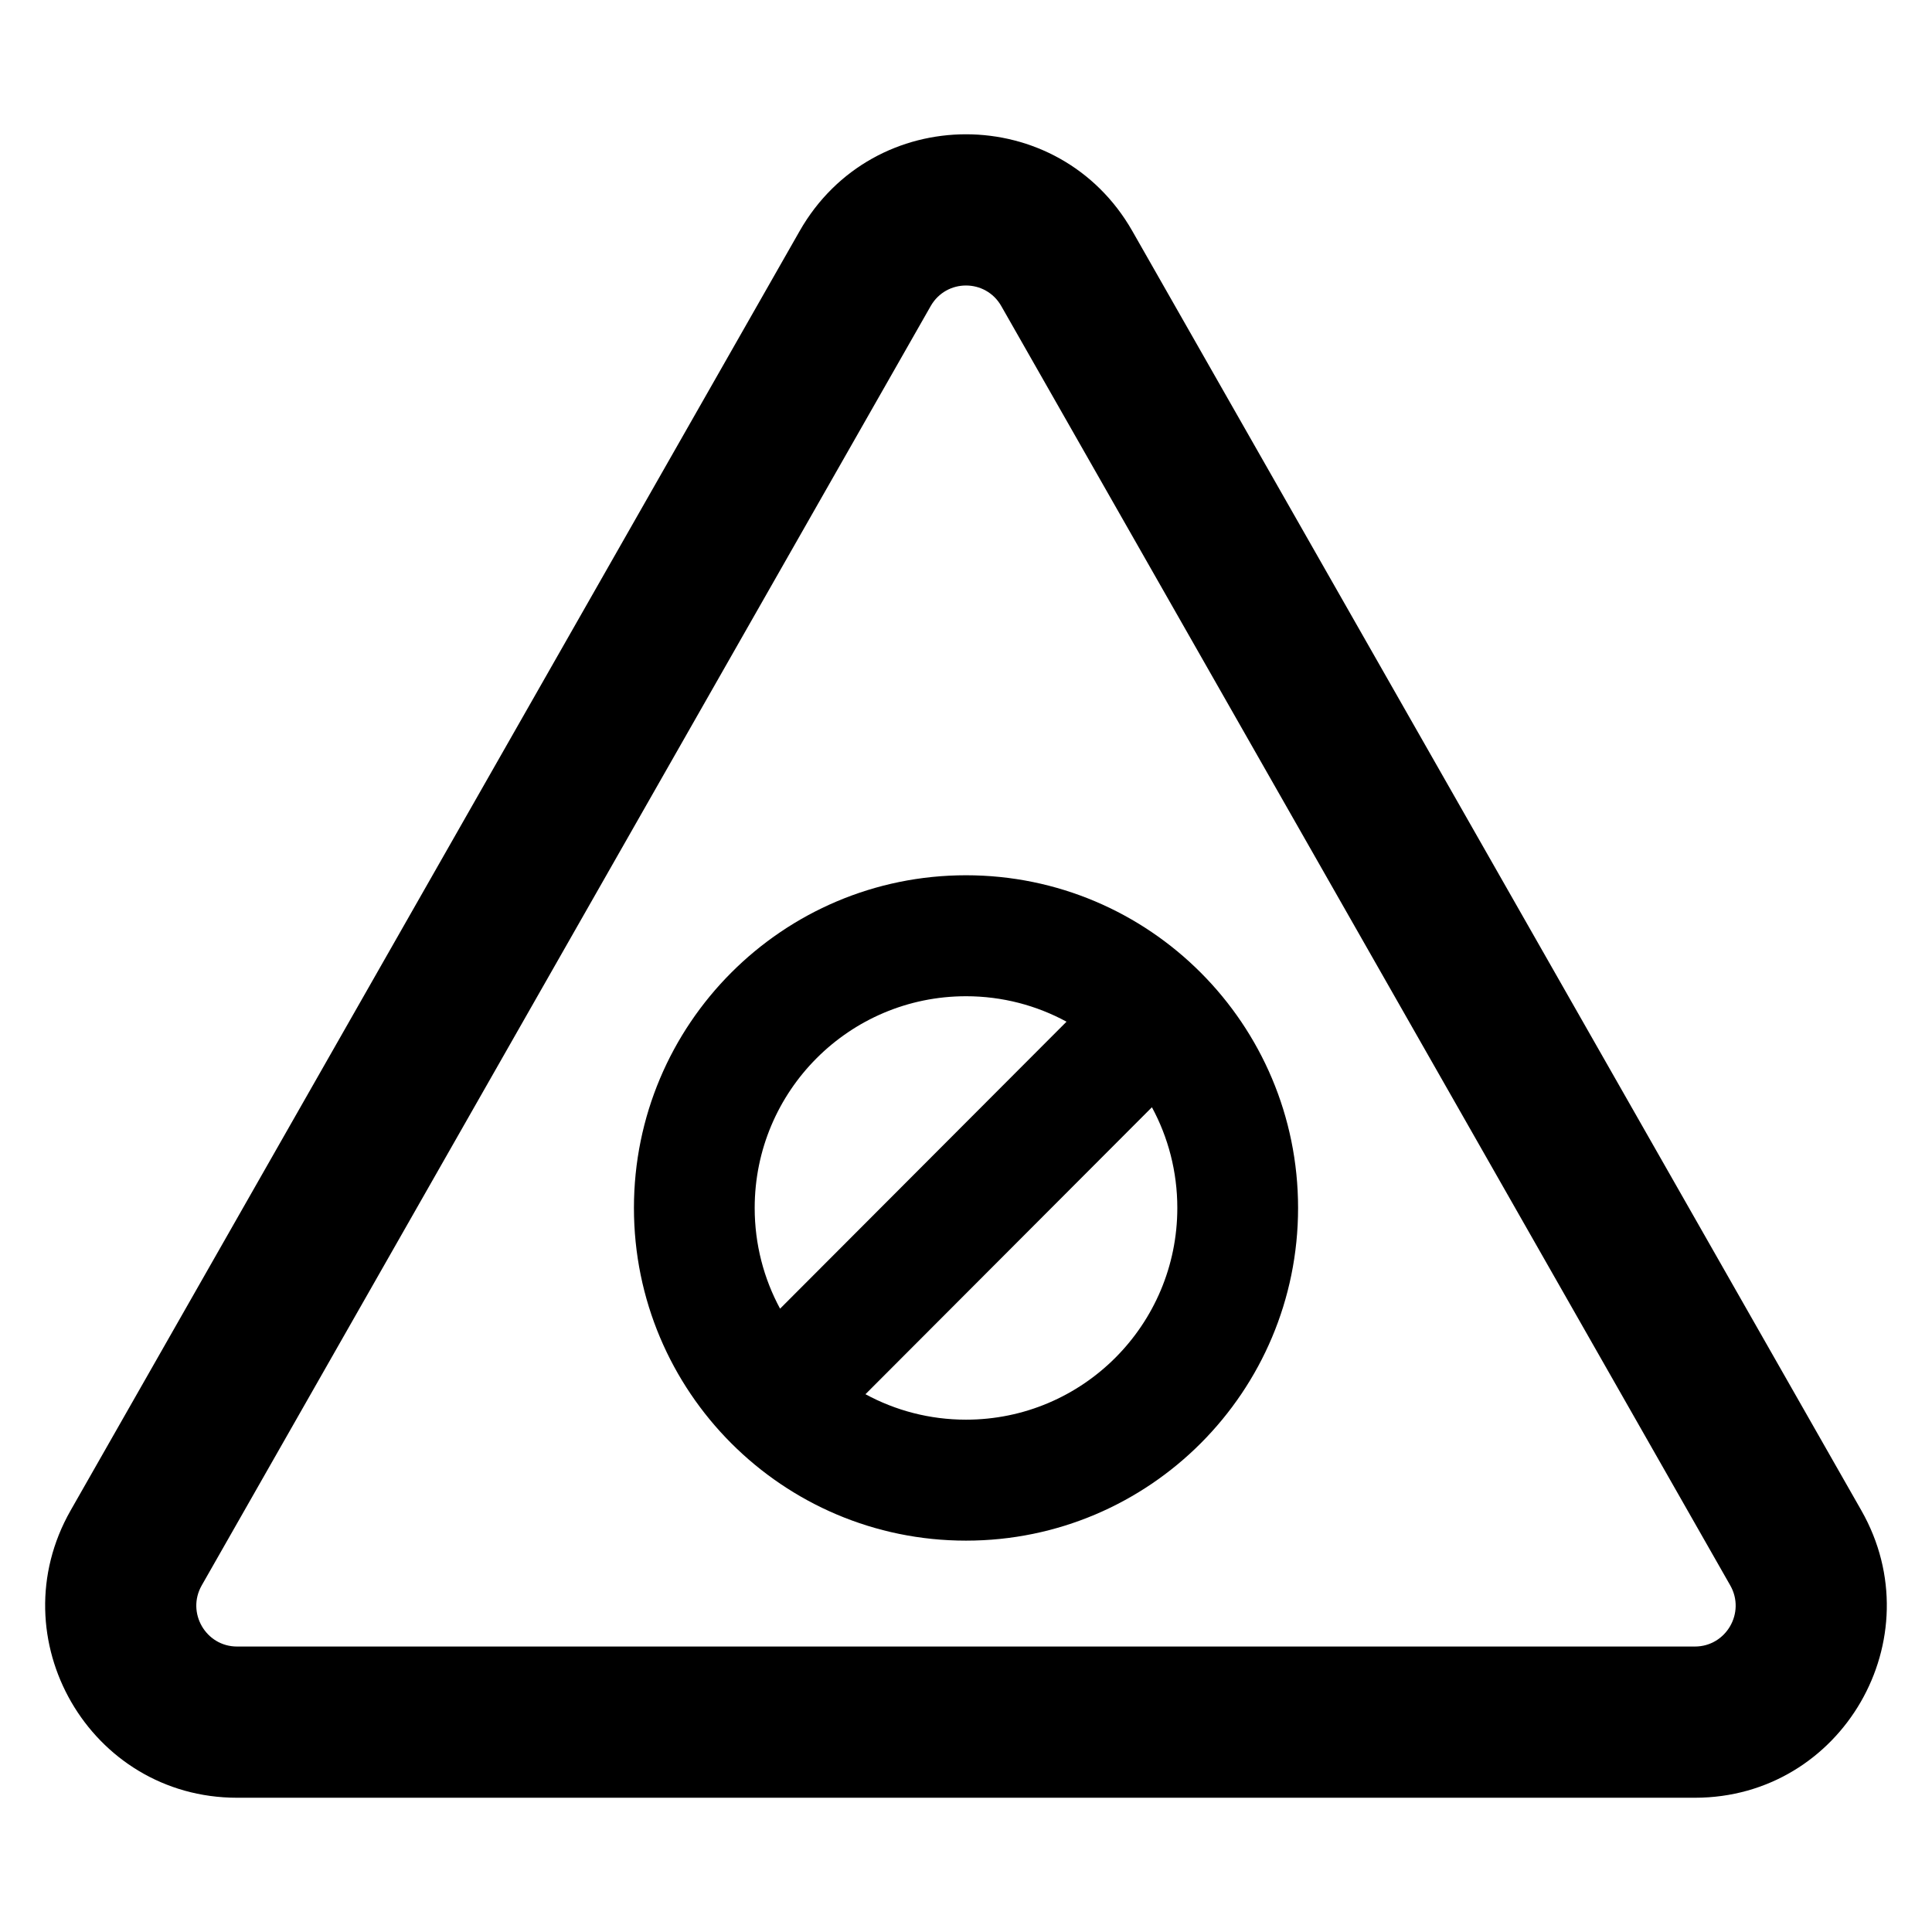 <?xml version="1.0" encoding="UTF-8"?>
<!-- Uploaded to: SVG Repo, www.svgrepo.com, Generator: SVG Repo Mixer Tools -->
<svg fill="#000000" width="800px" height="800px" version="1.1" viewBox="144 144 512 512" xmlns="http://www.w3.org/2000/svg">
 <path d="m409.35 225.11c-4.141-7.266-14.566-7.266-18.707 0l-193.18 339.03c-4.129 7.246 1.105 16.207 9.352 16.207h386.36c8.246 0 13.484-8.961 9.355-16.207zm-53.445-19.867c19.492-34.207 68.691-34.207 88.184 0l193.18 339.03c19.32 33.906-5.074 76.148-44.094 76.148h-386.36c-39.02 0-63.41-42.242-44.094-76.148zm44.094 202.77c-30.93 0-56 25.121-56 56.109 0 9.66 2.434 18.754 6.727 26.691l75.914-76.055c-7.922-4.301-16.996-6.746-26.641-6.746zm49.27 29.418-75.914 76.051c7.926 4.305 17 6.746 26.645 6.746 30.93 0 56-25.121 56-56.105 0-9.664-2.438-18.758-6.731-26.691zm-137.27 26.691c0-48.695 39.402-88.168 88.004-88.168s88 39.473 88 88.168c0 48.691-39.398 88.164-88 88.164s-88.004-39.473-88.004-88.164z" fill-rule="evenodd"/>
</svg>